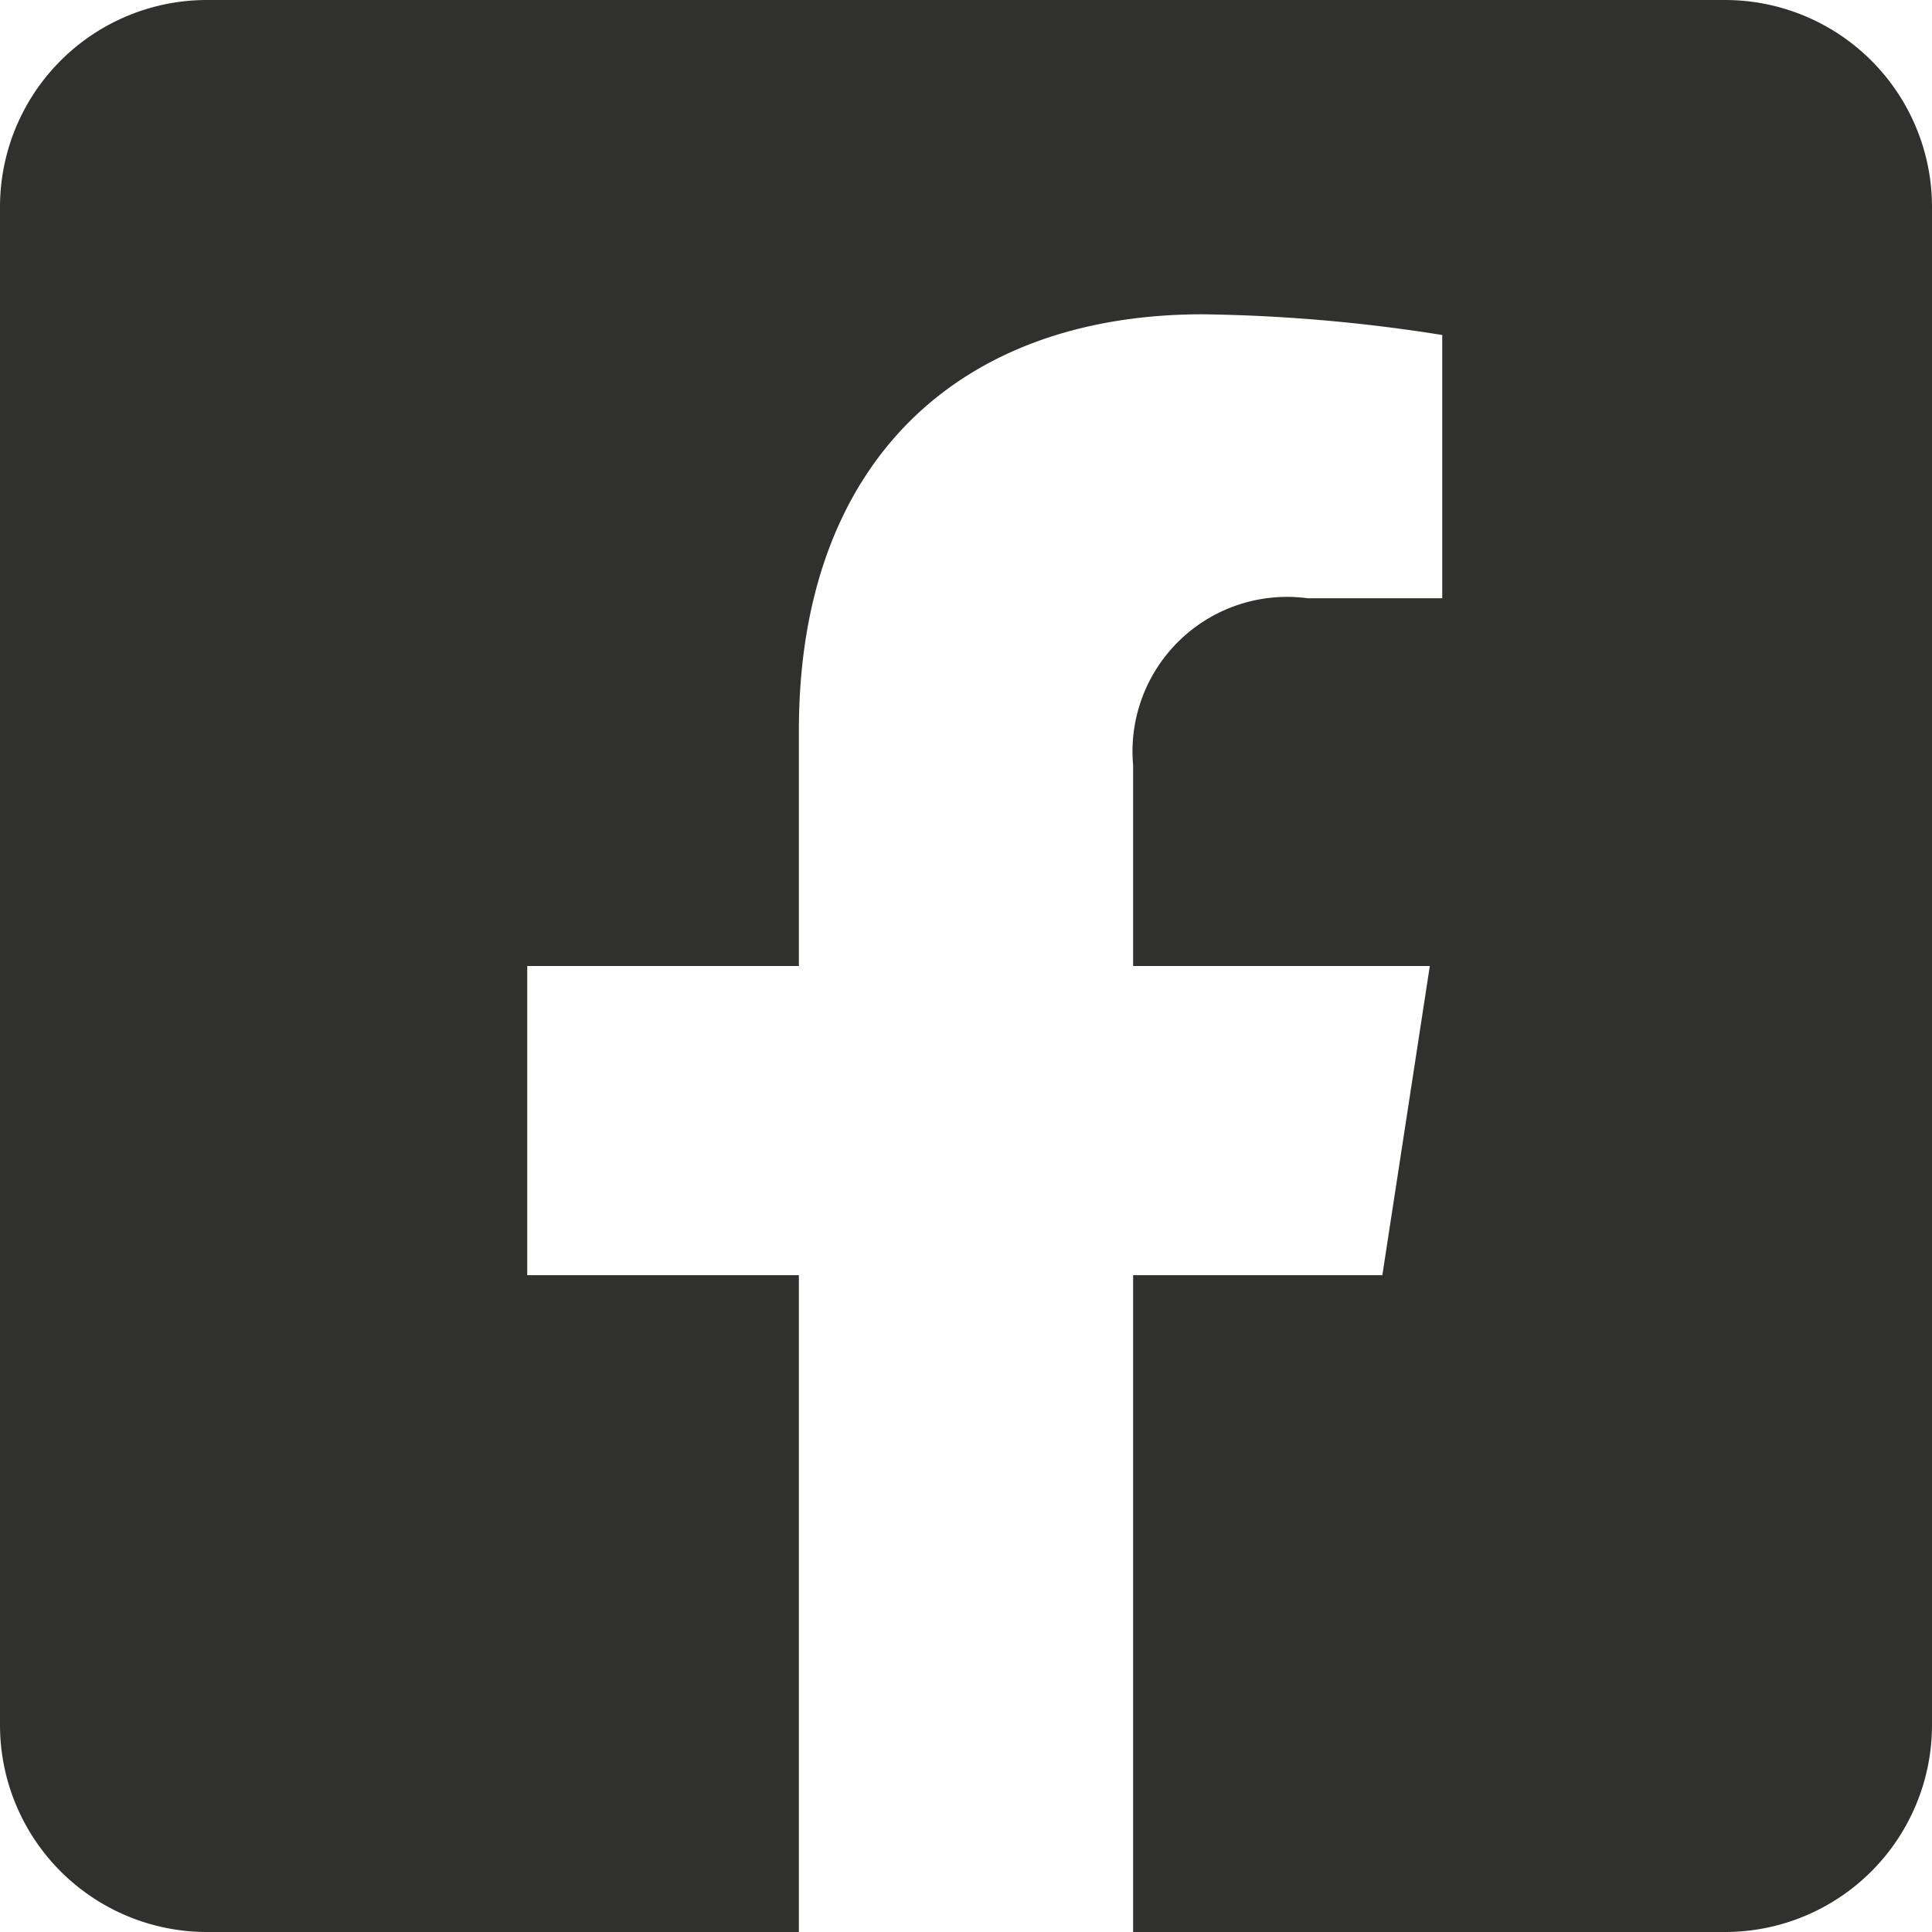 <svg id="Icon_awesome-facebook-square" data-name="Icon awesome-facebook-square" xmlns="http://www.w3.org/2000/svg" width="28" height="28" viewBox="0 0 28 28">
  <path id="Icon_awesome-facebook-square-2" data-name="Icon awesome-facebook-square" d="M25,2.25H3a3,3,0,0,0-3,3v22a3,3,0,0,0,3,3h8.578V20.731H7.641V16.25h3.937V12.835c0-3.884,2.313-6.03,5.854-6.03a23.854,23.854,0,0,1,3.47.3V10.92H18.948a2.24,2.24,0,0,0-2.526,2.421V16.25h4.3l-.688,4.481H16.422V30.25H25a3,3,0,0,0,3-3v-22a3,3,0,0,0-3-3Z" transform="translate(0 -2.25)" fill="#30302f"/>
</svg>
